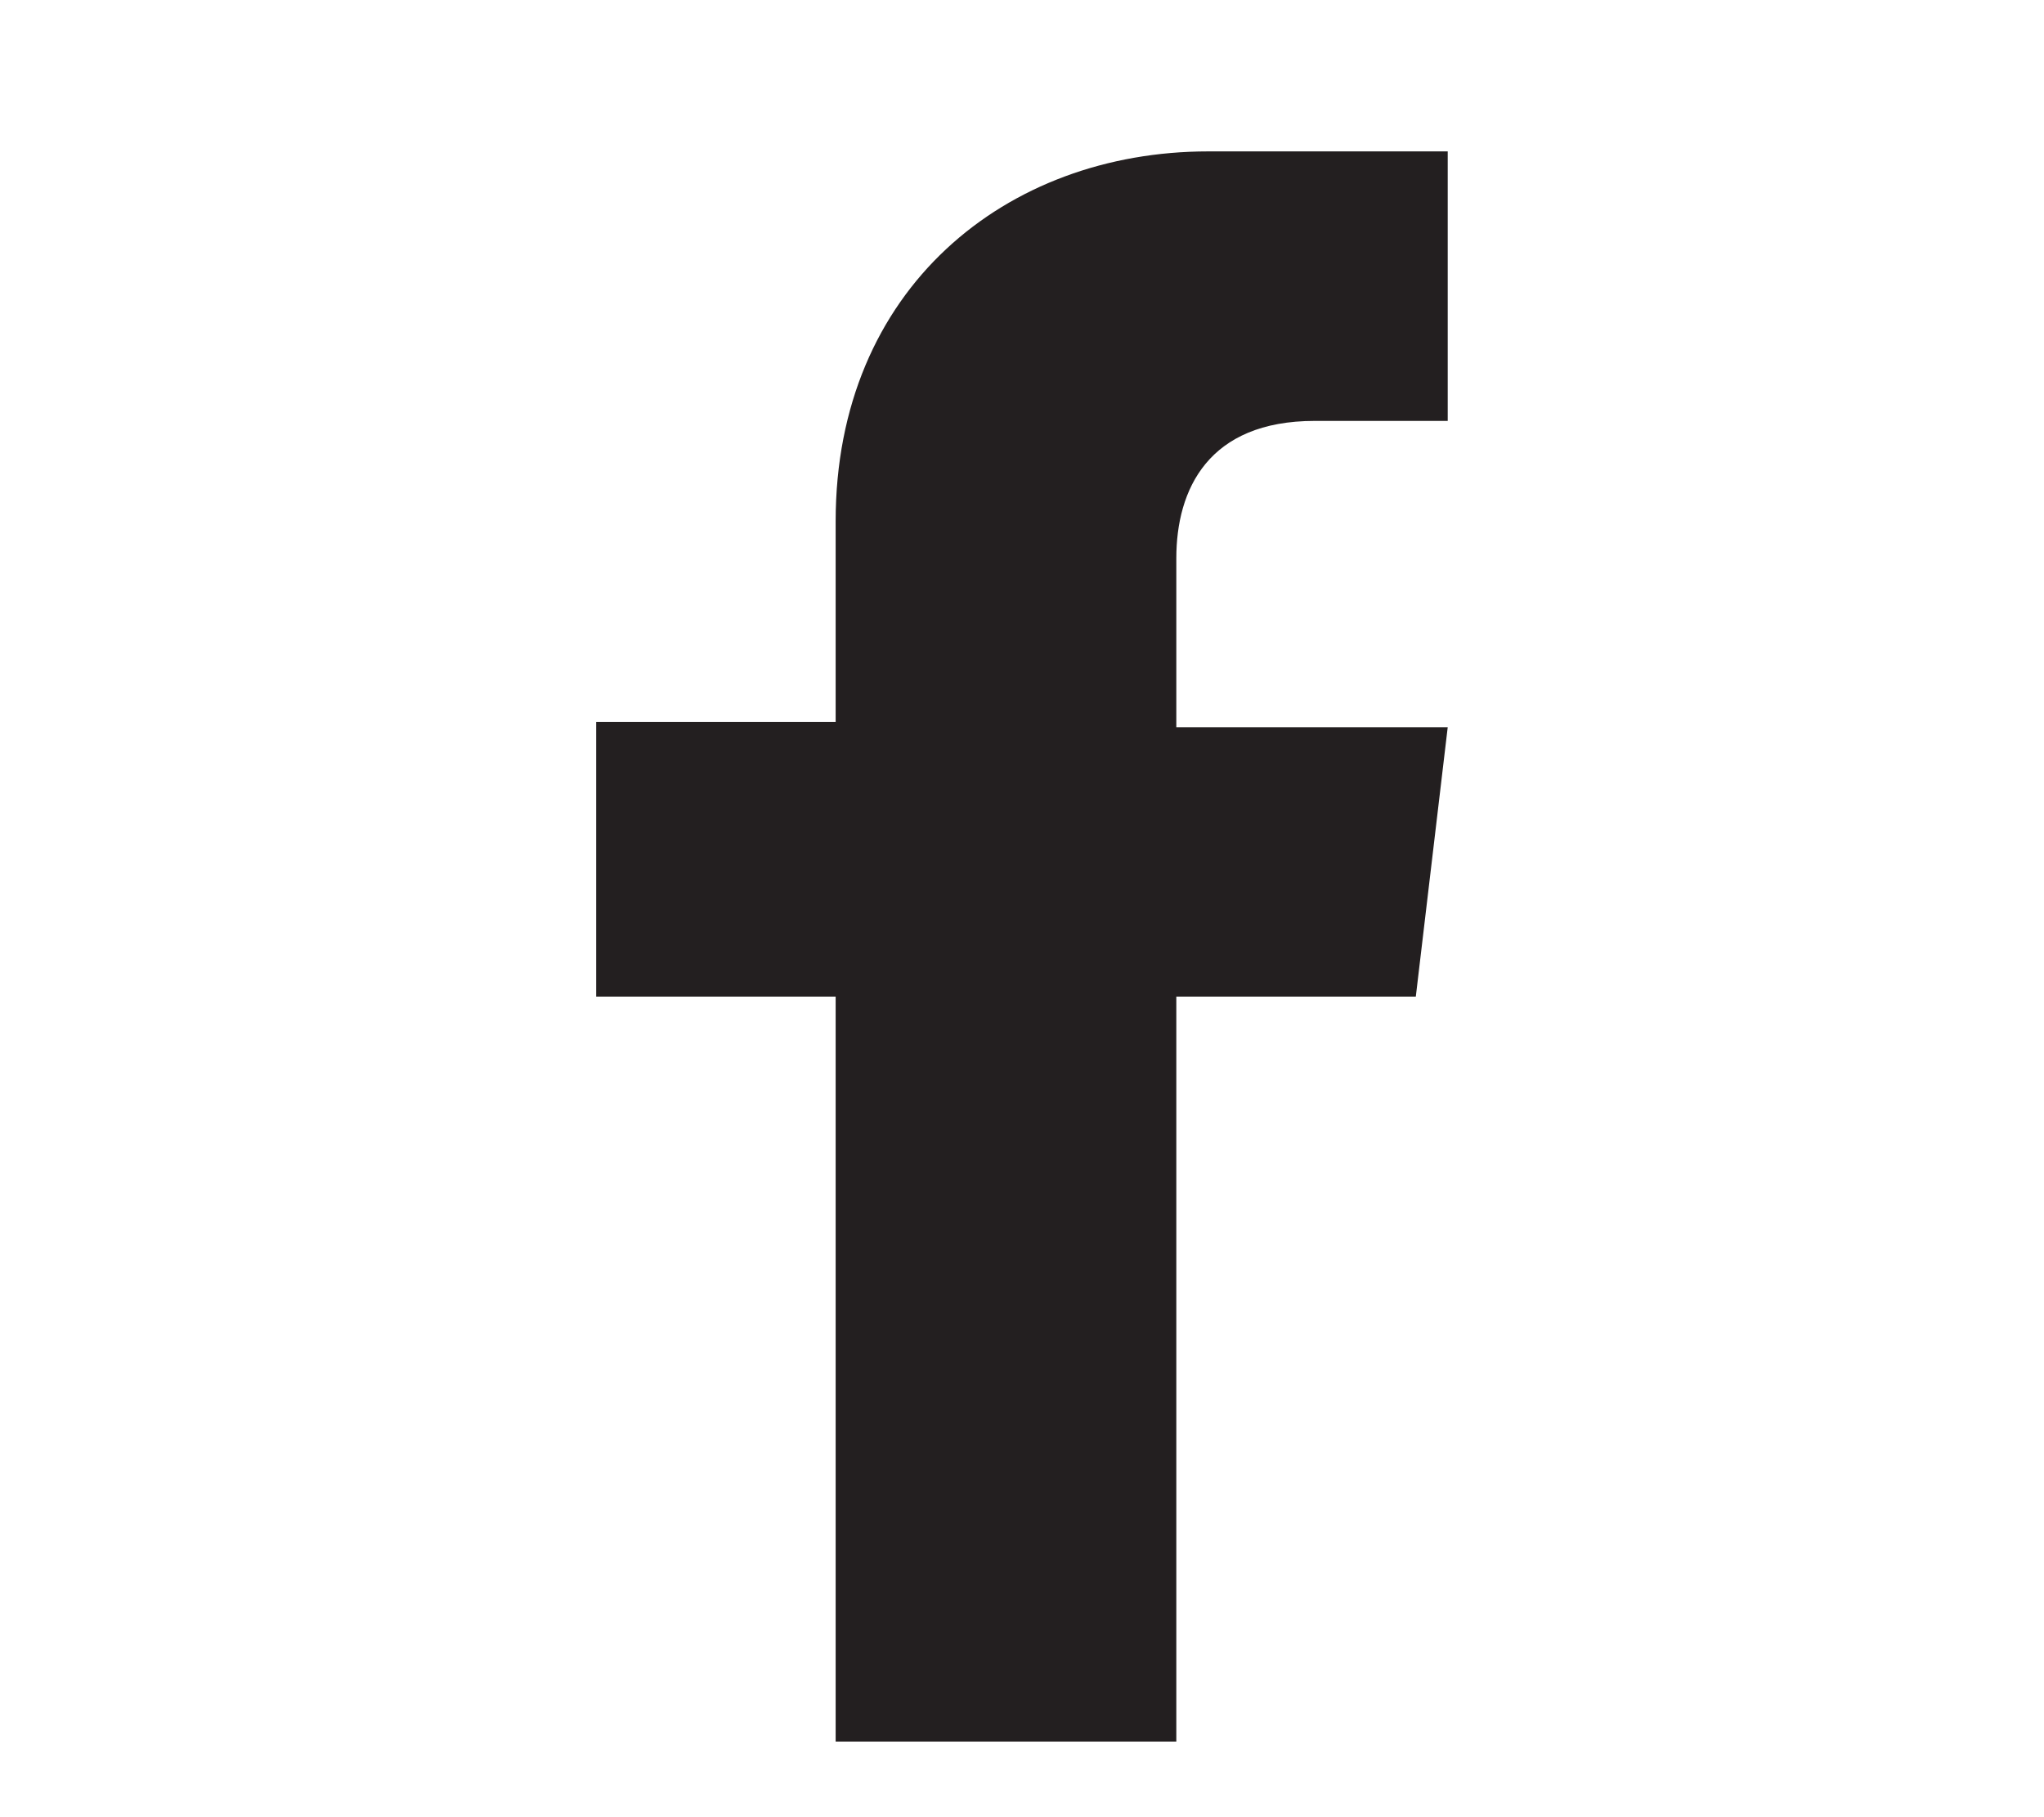 <svg xmlns="http://www.w3.org/2000/svg" width="18" height="16" viewBox="0 0 18 16" fill="none">
  <path d="M10.359 15.334V8.775H12.468L12.749 6.403H10.359V4.915C10.359 4.31 10.64 3.706 11.578 3.706H12.749V1.333H10.64C8.859 1.333 7.359 2.543 7.359 4.589V6.357H5.25V8.775H7.359V15.334H10.359Z" fill="#231F20"/>
</svg>

